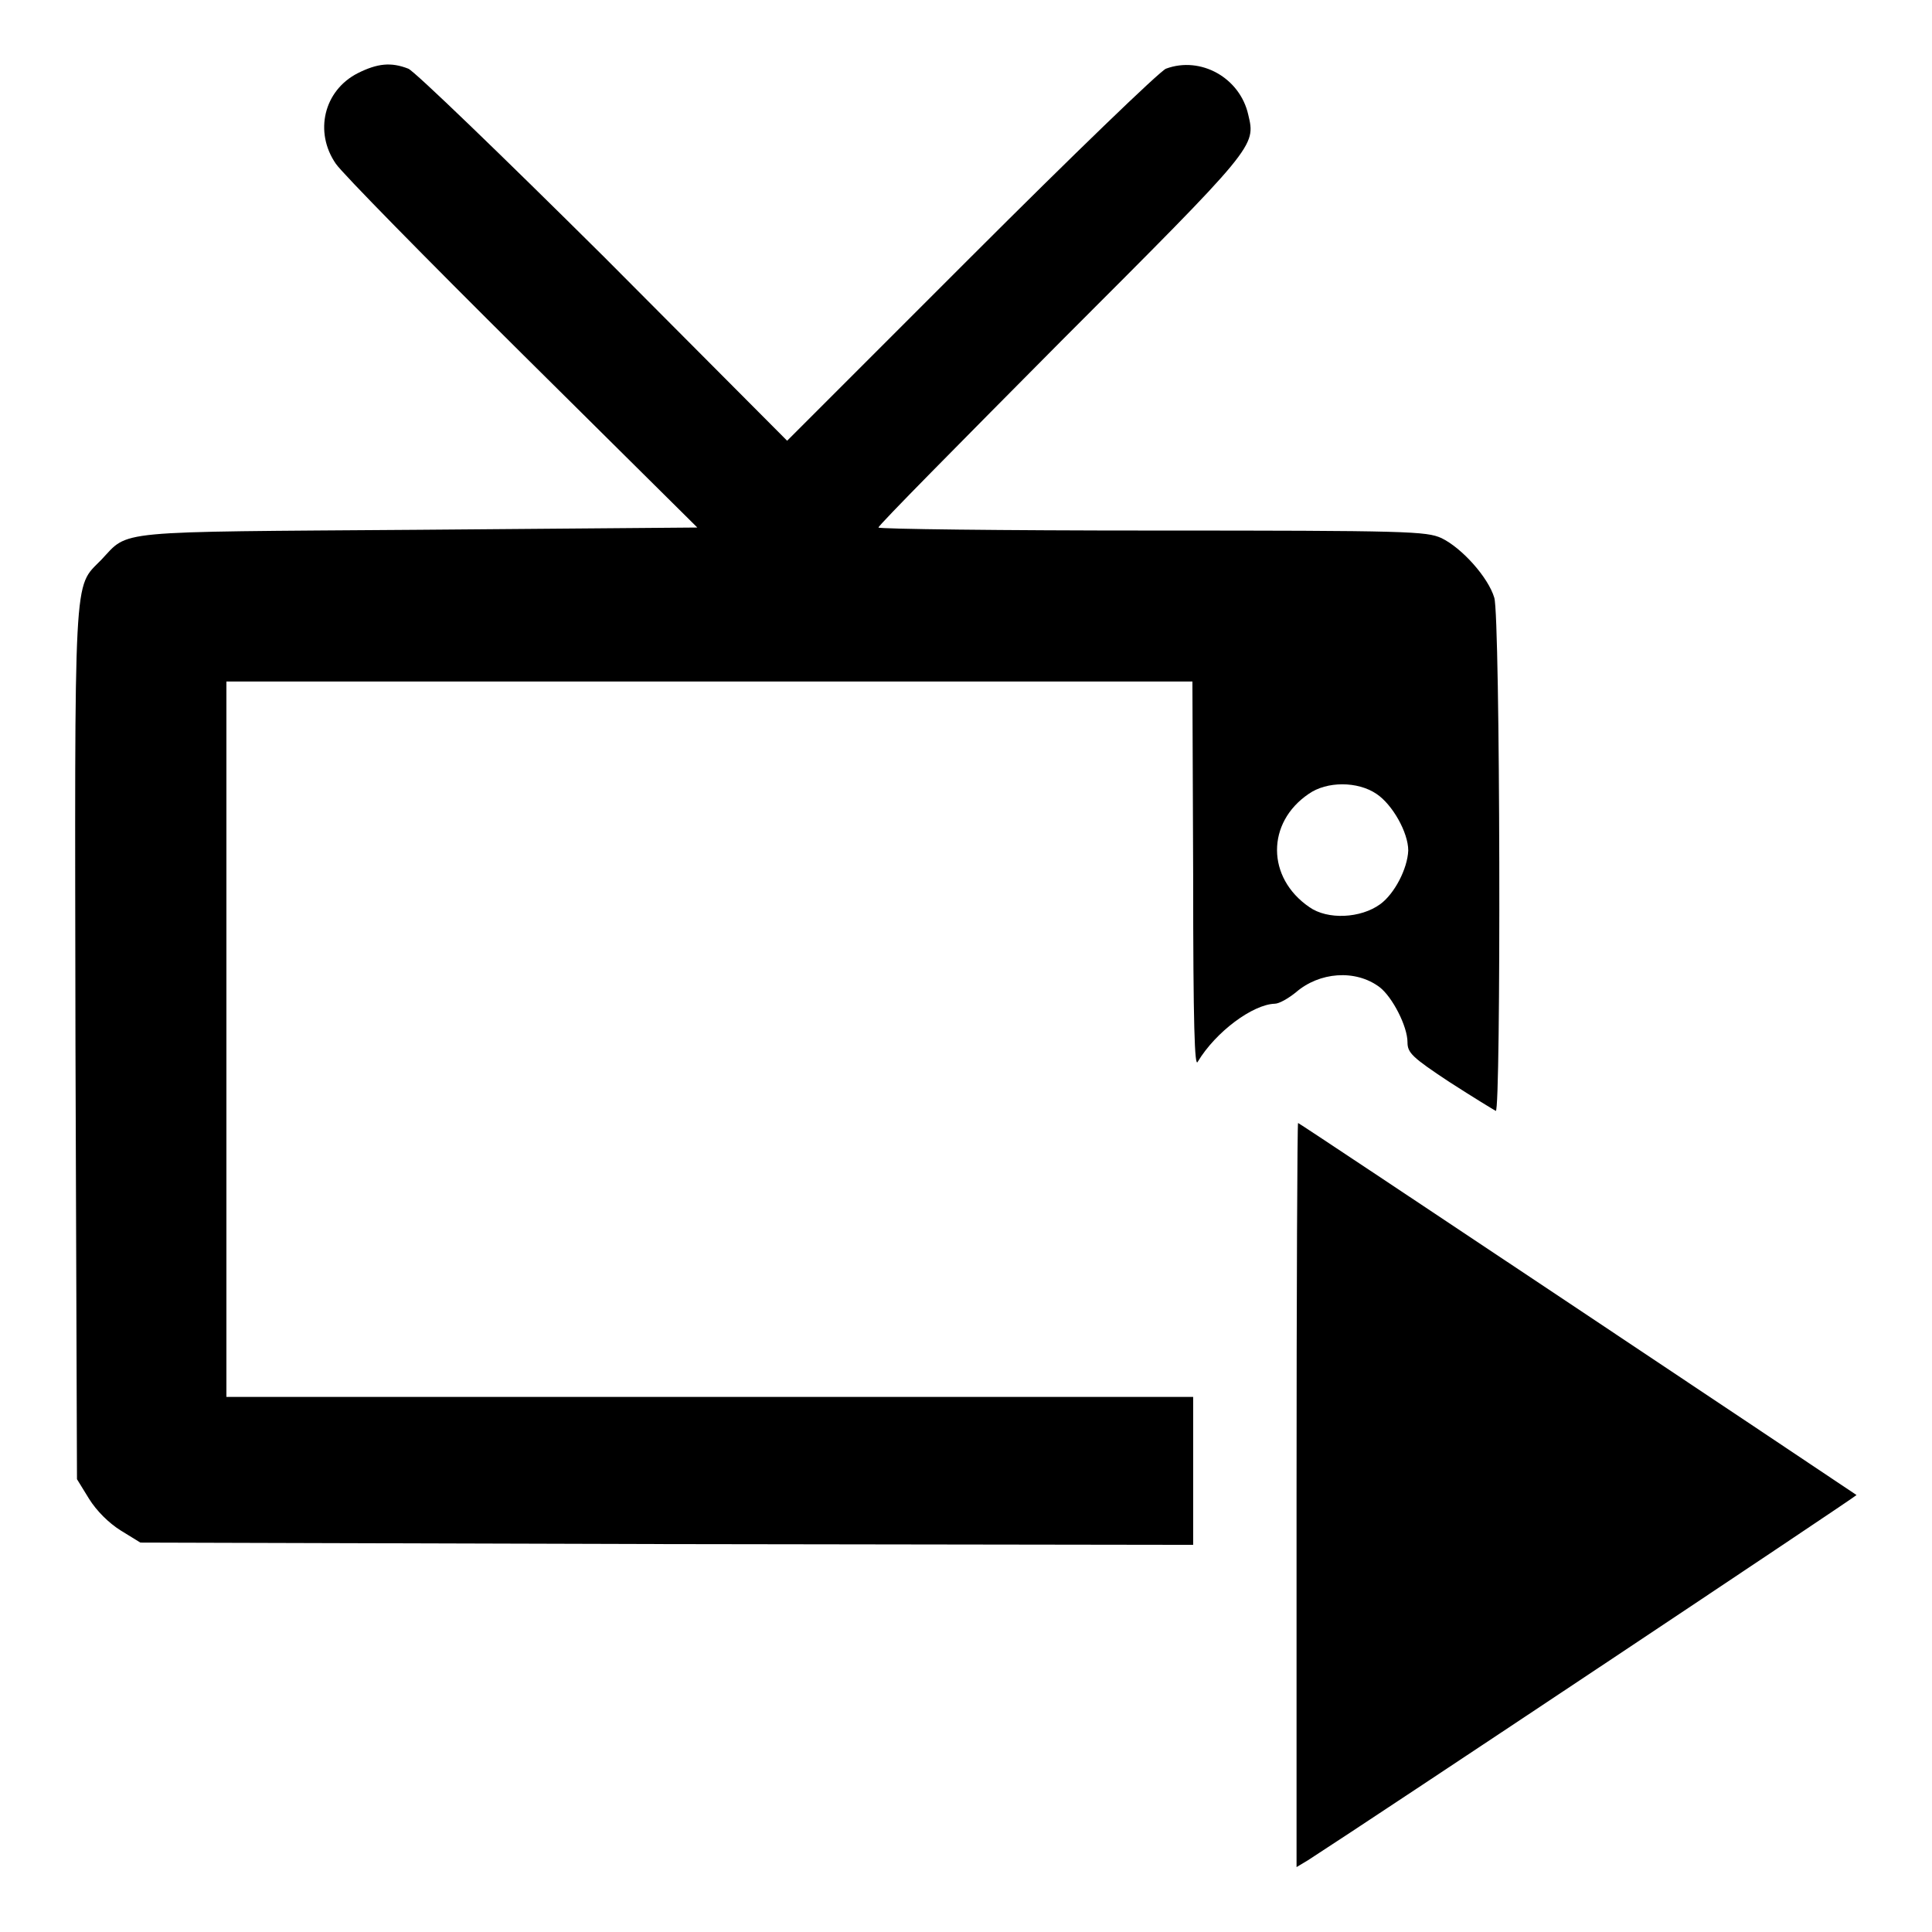 <?xml version="1.0" encoding="utf-8"?>
<!-- Svg Vector Icons : http://www.onlinewebfonts.com/icon -->
<!DOCTYPE svg PUBLIC "-//W3C//DTD SVG 1.1//EN" "http://www.w3.org/Graphics/SVG/1.1/DTD/svg11.dtd">
<svg version="1.1" xmlns="http://www.w3.org/2000/svg" xmlns:xlink="http://www.w3.org/1999/xlink" x="0px" y="0px" viewBox="0 0 256 256" enable-background="new 0 0 256 256" xml:space="preserve">
<g><g><g><path fill="#000000" d="M47.4,9.7c-4.5,2.3-5.8,7.8-2.9,12c0.8,1.2,11.9,12.5,24.7,25.2l23.2,23l-36.9,0.3c-41.1,0.3-38.3,0-42.1,4c-3.7,3.8-3.5,0.5-3.4,64.3l0.2,57.5l1.6,2.6c1,1.6,2.6,3.2,4.2,4.2l2.6,1.6l69.8,0.2l69.7,0.1v-9.8v-9.8H94H30v-47.4V90.3h64h64l0.1,25.7c0,20.1,0.2,25.5,0.6,24.7c2.4-4,7.3-7.6,10.2-7.7c0.6,0,1.8-0.7,2.8-1.5c3.1-2.7,7.9-3.1,11.1-0.7c1.7,1.3,3.7,5.2,3.7,7.3c0,1.4,0.6,2,5.6,5.3c3.1,2,5.9,3.7,6.1,3.8c0.7,0.3,0.6-65.5-0.2-68c-0.8-2.7-4.3-6.6-7-7.9c-2-0.9-4.3-1-38.3-1c-20,0-36.3-0.2-36.3-0.4c0-0.3,10.9-11.3,24.2-24.7c25.9-25.9,25.8-25.8,24.8-30c-1.1-4.9-6.3-7.8-10.9-6.1c-0.8,0.3-12.4,11.5-25.8,24.9l-24.4,24.4L80,34C66.5,20.6,54.9,9.4,54.1,9.1C51.8,8.2,50,8.4,47.4,9.7z M182.4,105.2c2.1,1.4,4.2,5.1,4.2,7.5c-0.1,2.4-1.8,5.7-3.7,7.1c-2.6,1.9-7,2.1-9.4,0.4c-5.7-3.9-5.7-11.2-0.1-15C175.8,103.5,179.9,103.5,182.4,105.2z"/><path fill="#000000" d="M171.8,198.1v49.3l1.5-0.9c9-5.8,72.8-48.3,72.7-48.4c-2.8-1.9-73.8-49.3-74-49.3C171.9,148.8,171.8,170.9,171.8,198.1z"/></g></g></g>
</svg>
